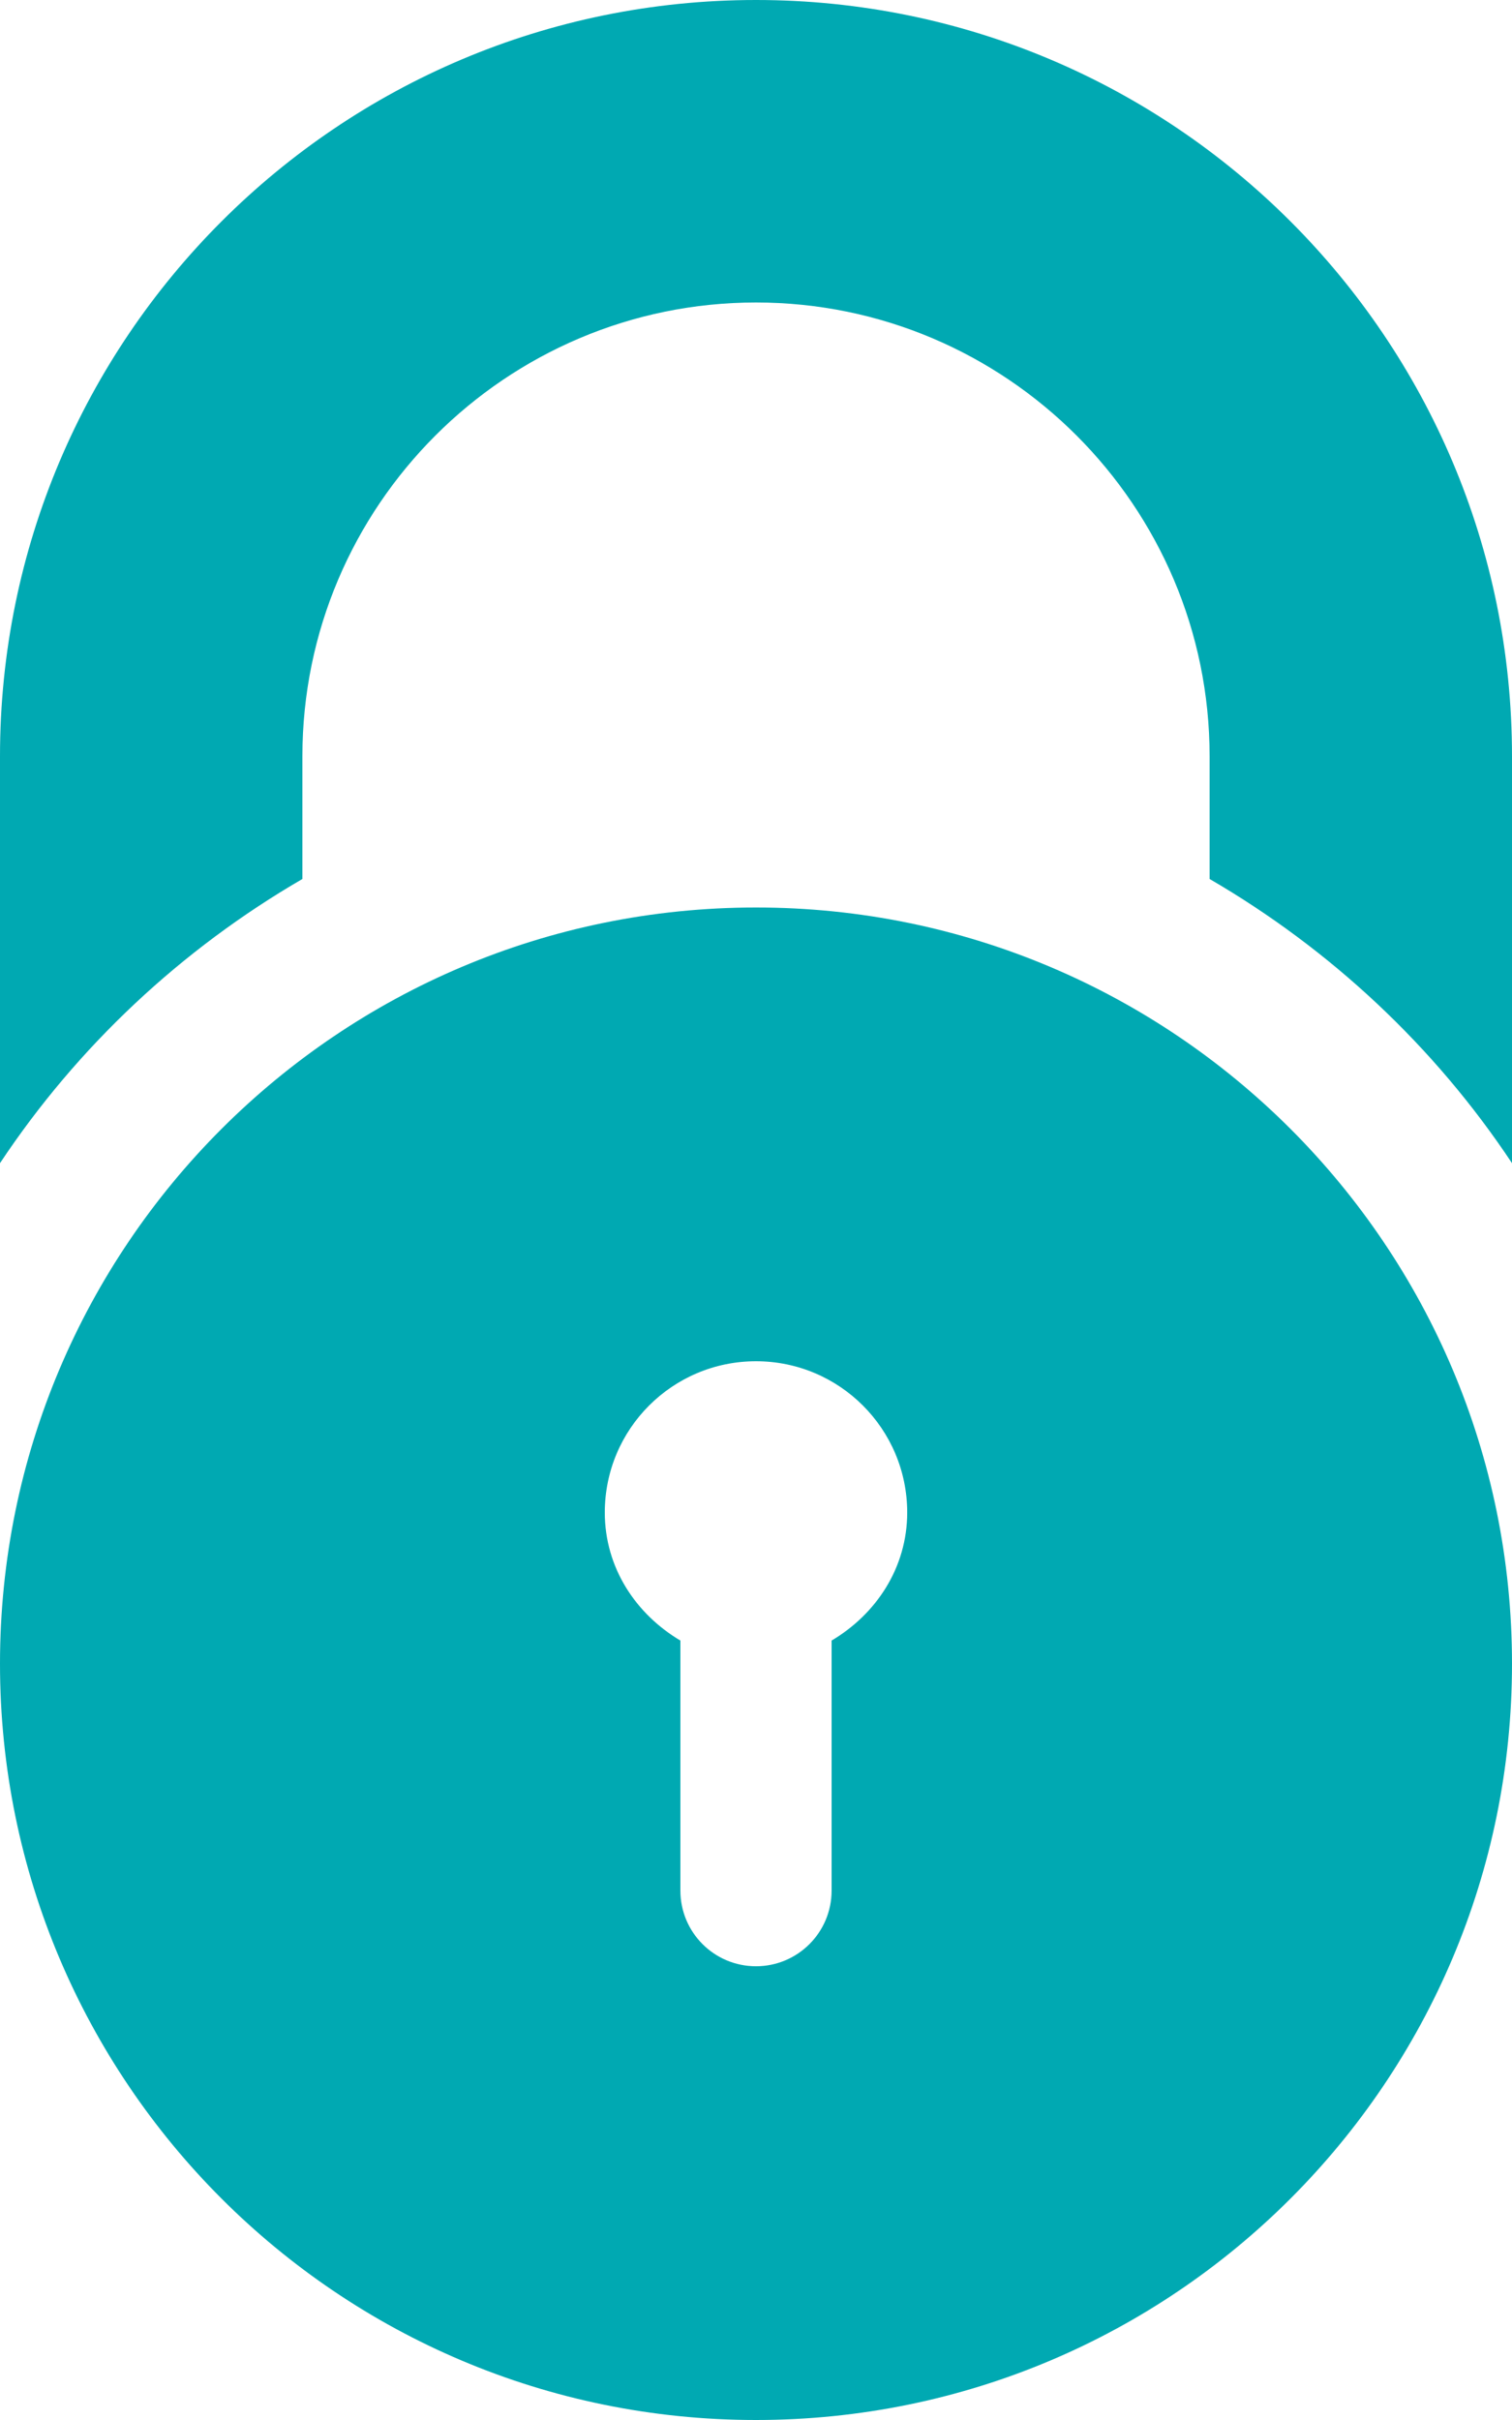 <?xml version="1.0" encoding="utf-8"?>
<!-- Generator: Adobe Illustrator 16.0.0, SVG Export Plug-In . SVG Version: 6.00 Build 0)  -->
<!DOCTYPE svg PUBLIC "-//W3C//DTD SVG 1.0//EN" "http://www.w3.org/TR/2001/REC-SVG-20010904/DTD/svg10.dtd">
<svg version="1.0" id="Layer_1" xmlns="http://www.w3.org/2000/svg" xmlns:xlink="http://www.w3.org/1999/xlink" x="0px" y="0px"
	 width="37.5px" height="60px" viewBox="237.25 226 37.5 60" enable-background="new 237.25 226 37.5 60" xml:space="preserve">
<path fill="#00A9B2" d="M237.25,254.839V244.75c0-10.356,8.396-18.75,18.75-18.75c10.356,0,18.75,8.394,18.75,18.75v10.089
	c-1.919-2.889-4.494-5.299-7.5-7.046v-3.043c0-6.204-5.047-11.25-11.25-11.25c-6.204,0-11.25,5.046-11.25,11.25v3.043
	C241.741,249.54,239.169,251.95,237.25,254.839z M274.75,267.25c0,10.356-8.394,18.75-18.75,18.75
	c-10.354,0-18.75-8.394-18.75-18.75s8.396-18.75,18.75-18.75C266.357,248.5,274.75,256.894,274.75,267.25z M259.75,263.5
	c0-2.072-1.679-3.75-3.75-3.75c-2.071,0-3.75,1.678-3.75,3.75c0,1.373,0.774,2.523,1.875,3.175v6.2c0,1.036,0.838,1.875,1.875,1.875
	c1.036,0,1.875-0.839,1.875-1.875v-6.2C258.976,266.023,259.75,264.873,259.75,263.5z"/>
</svg>
